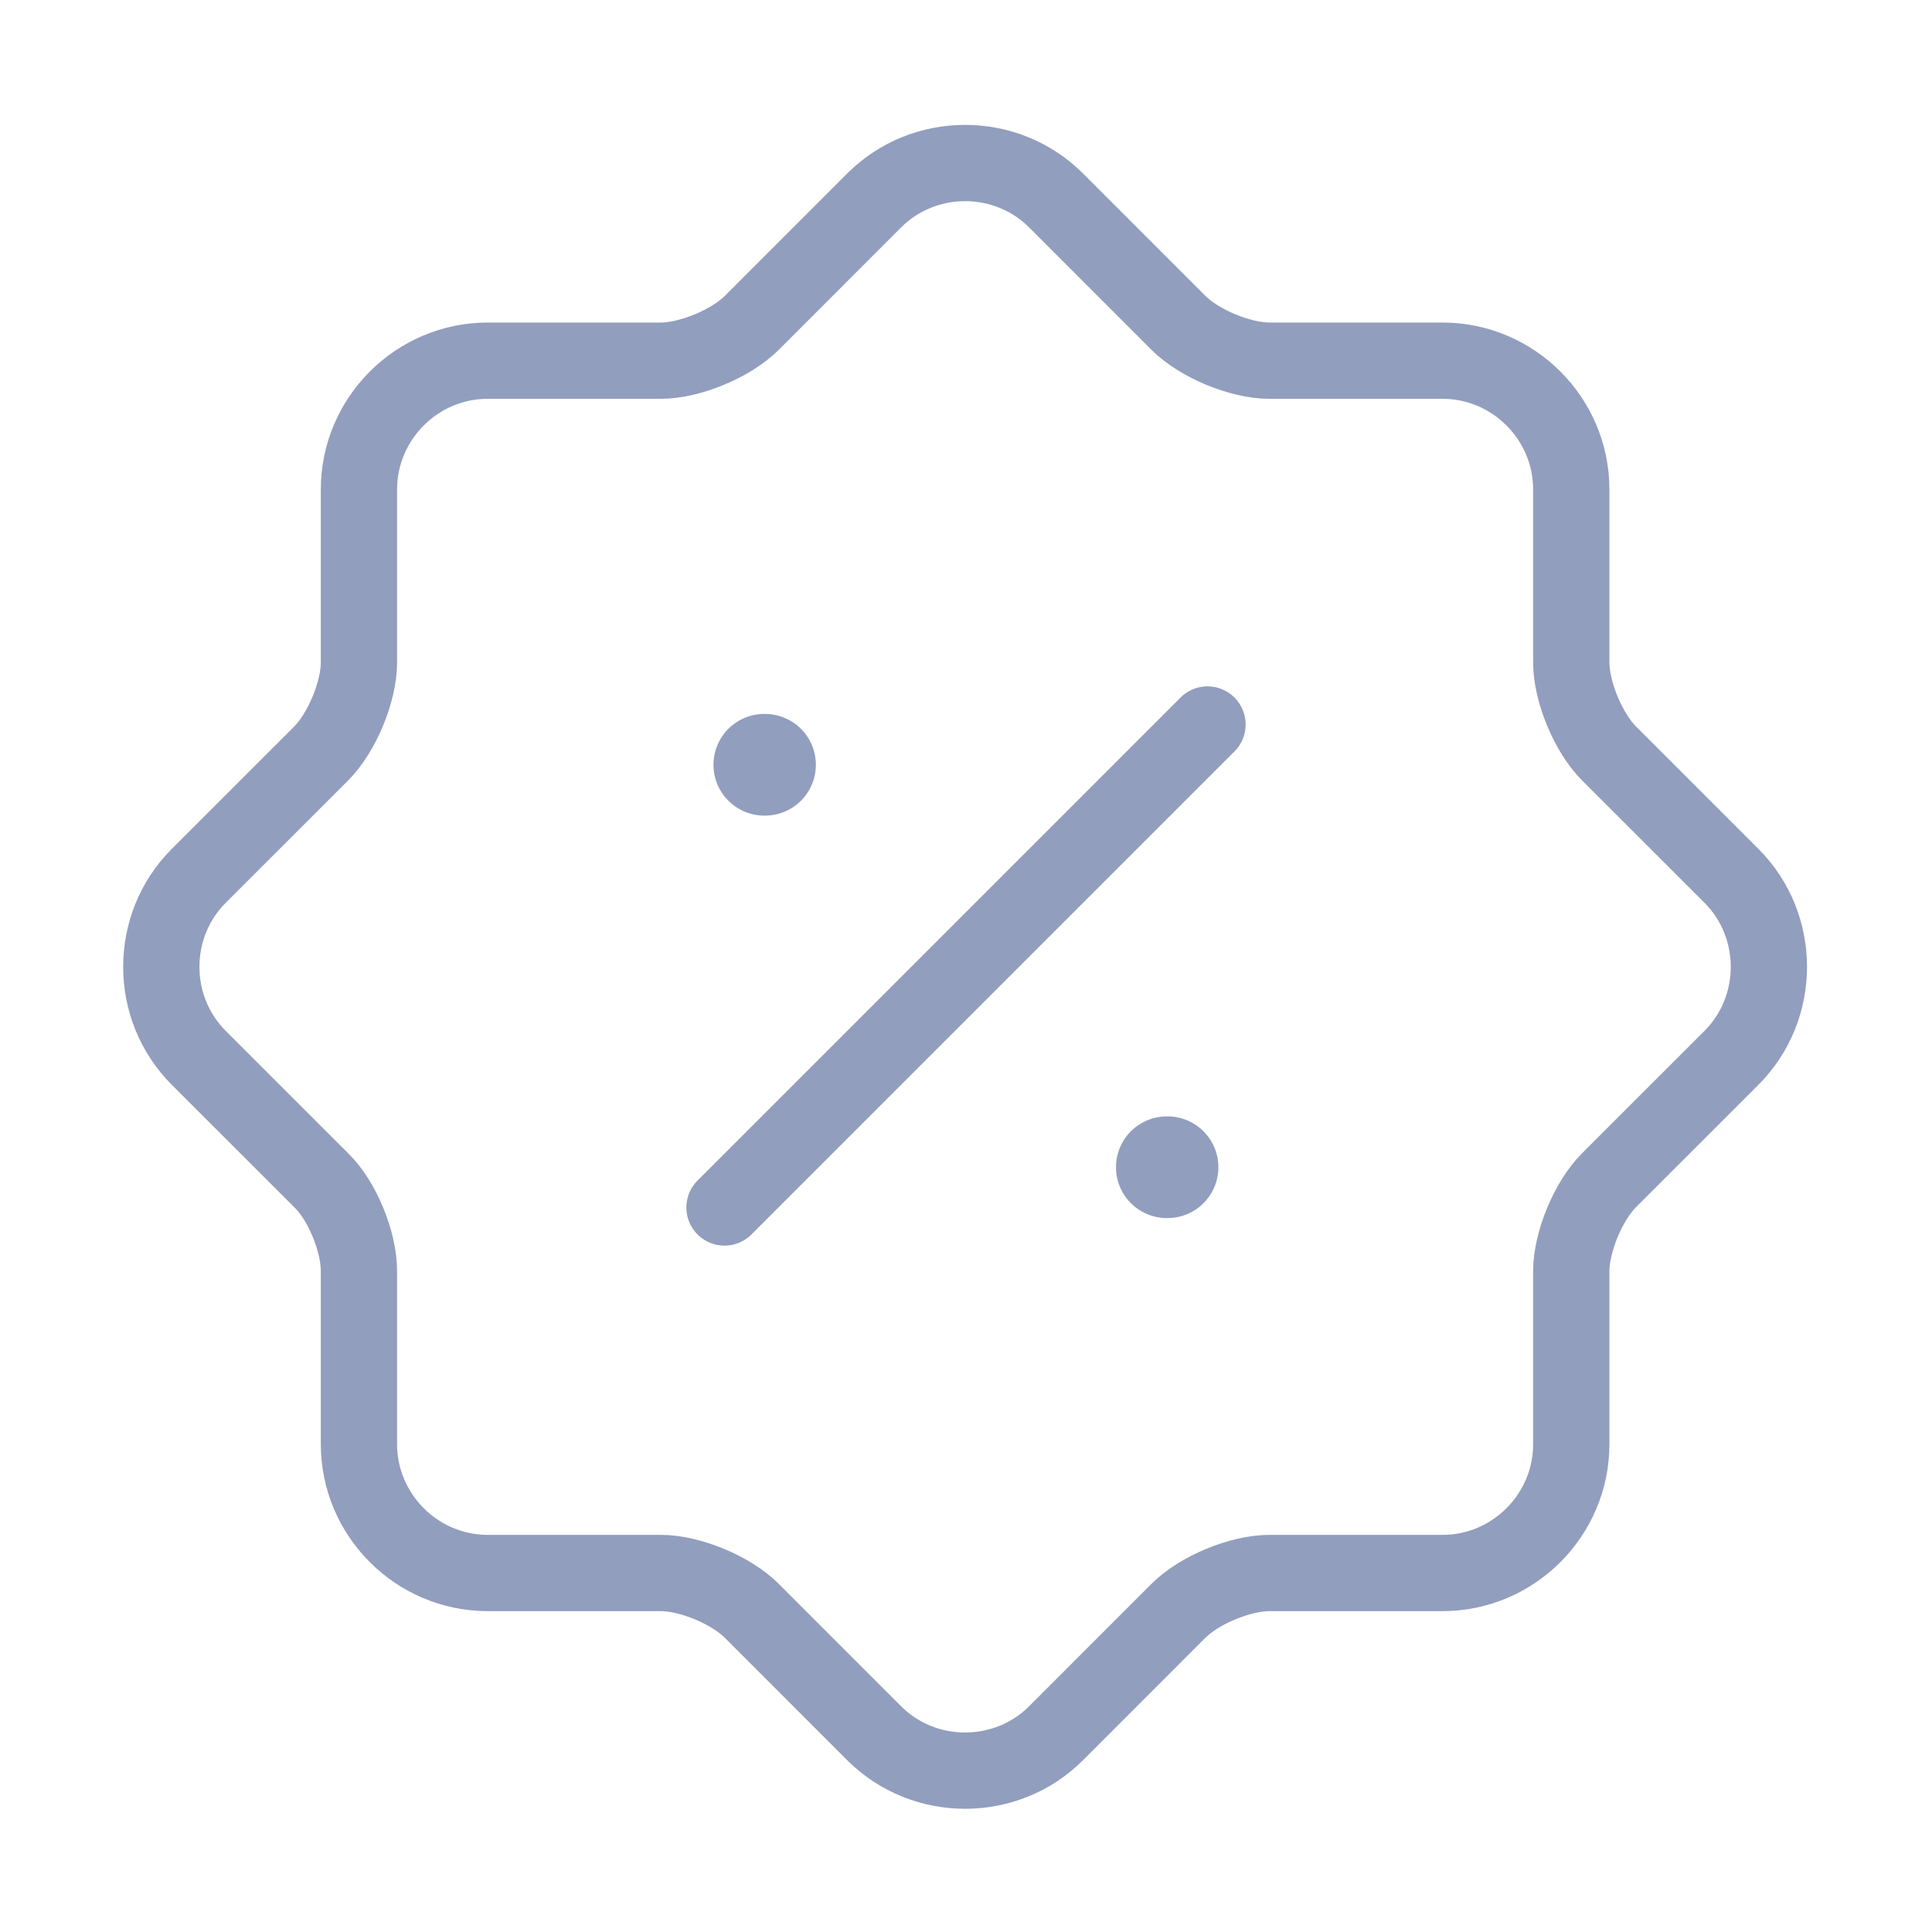 <?xml version="1.0" encoding="UTF-8"?> <svg xmlns="http://www.w3.org/2000/svg" width="38" height="38" viewBox="0 0 38 38" fill="none"> <path d="M6.316 23.212L3.909 20.806C2.927 19.824 2.927 18.209 3.909 17.227L6.316 14.821C6.727 14.409 7.06 13.601 7.06 13.031V9.627C7.06 8.234 8.2 7.094 9.593 7.094H12.997C13.567 7.094 14.375 6.761 14.787 6.35L17.193 3.943C18.175 2.961 19.79 2.961 20.772 3.943L23.178 6.35C23.59 6.761 24.397 7.094 24.967 7.094H28.372C29.765 7.094 30.905 8.234 30.905 9.627V13.031C30.905 13.601 31.237 14.409 31.649 14.821L34.056 17.227C35.037 18.209 35.037 19.824 34.056 20.806L31.649 23.212C31.237 23.624 30.905 24.431 30.905 25.002V28.405C30.905 29.799 29.765 30.939 28.372 30.939H24.967C24.397 30.939 23.59 31.271 23.178 31.683L20.772 34.09C19.79 35.072 18.175 35.072 17.193 34.09L14.787 31.683C14.375 31.271 13.567 30.939 12.997 30.939H9.593C8.2 30.939 7.06 29.799 7.06 28.405V25.002C7.06 24.416 6.727 23.608 6.316 23.212Z" stroke="#919EBE" stroke-width="1.5" stroke-linecap="round" stroke-linejoin="round"></path> <path d="M14.25 23.75L23.75 14.25" stroke="#919EBE" stroke-width="1.5" stroke-linecap="round" stroke-linejoin="round"></path> <path d="M22.95 22.958H22.964" stroke="#919EBE" stroke-width="2" stroke-linecap="round" stroke-linejoin="round"></path> <path d="M15.033 15.042H15.047" stroke="#919EBE" stroke-width="2" stroke-linecap="round" stroke-linejoin="round"></path> </svg> 